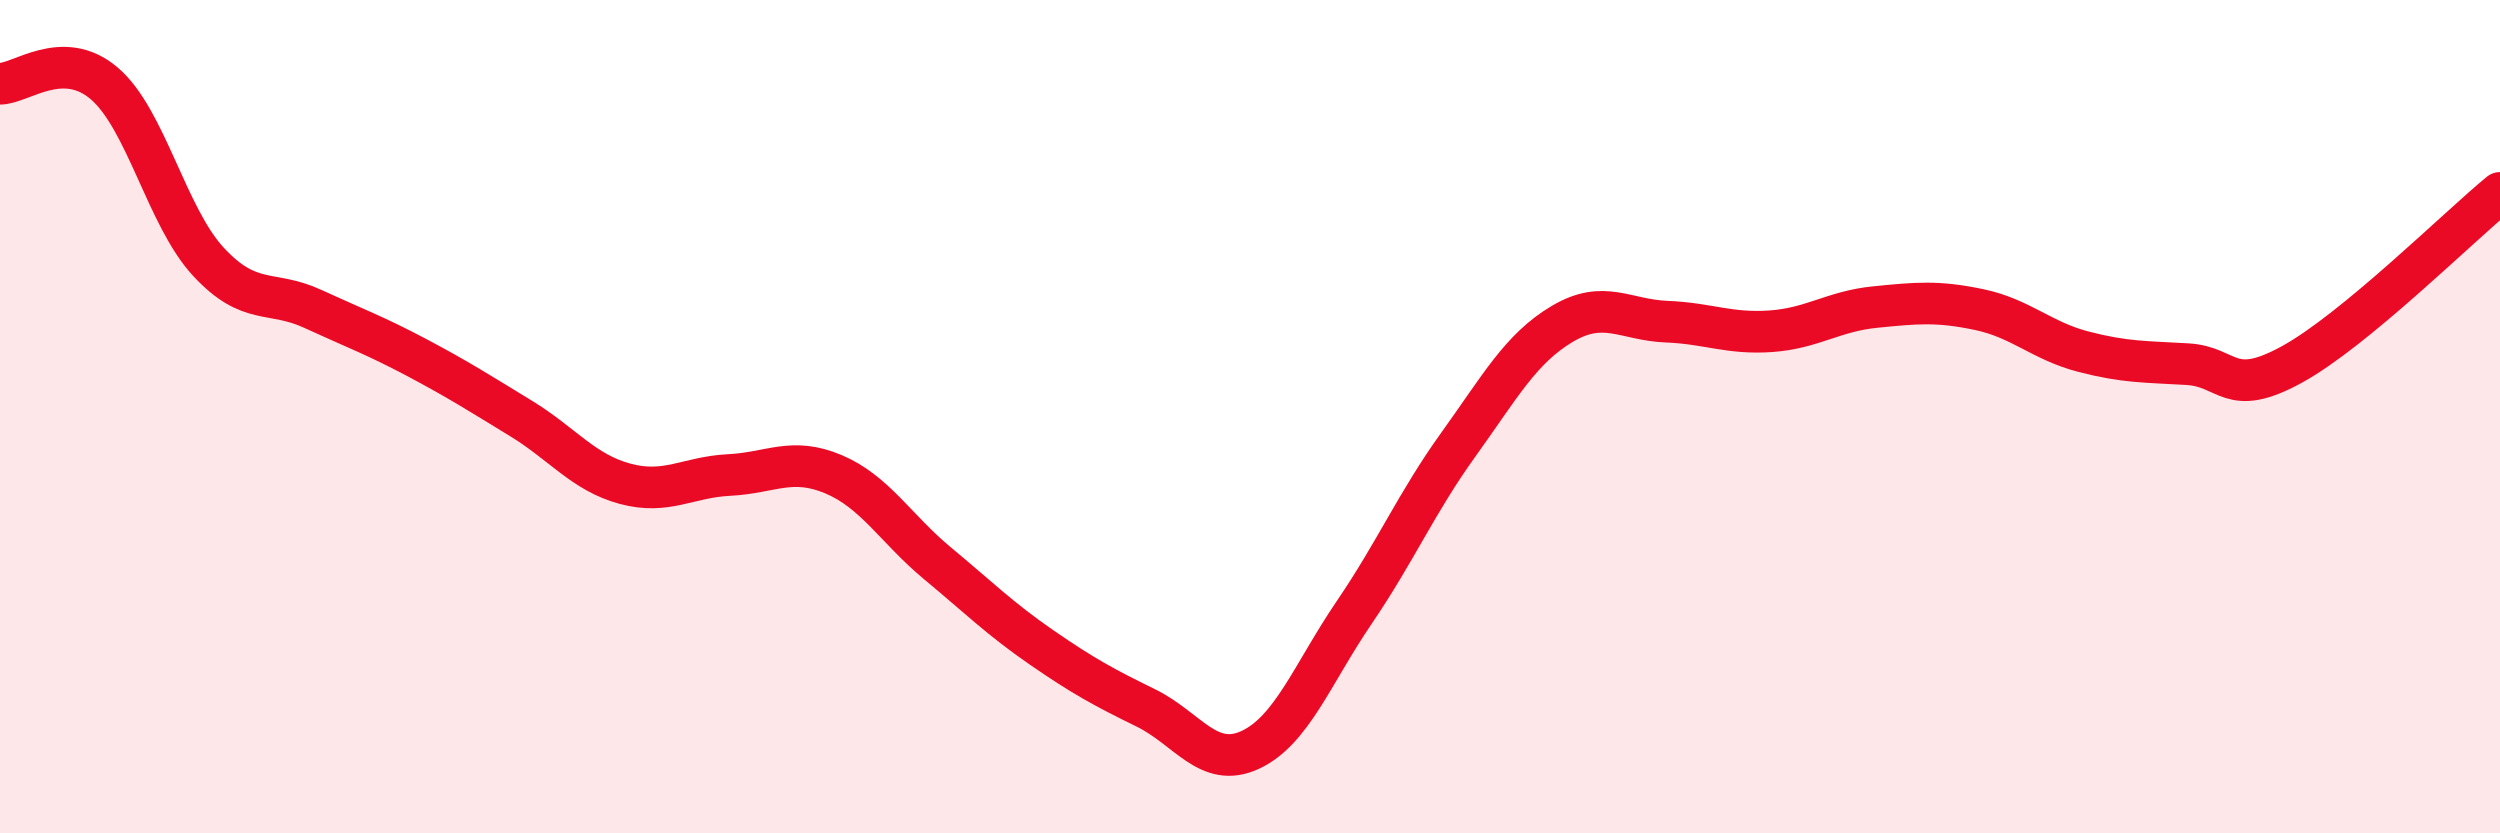 
    <svg width="60" height="20" viewBox="0 0 60 20" xmlns="http://www.w3.org/2000/svg">
      <path
        d="M 0,2.01 C 0.5,2.01 1.5,1.15 2.5,2 C 3.5,2.85 4,5.2 5,6.28 C 6,7.36 6.5,6.95 7.5,7.41 C 8.5,7.87 9,8.05 10,8.58 C 11,9.11 11.5,9.43 12.5,10.04 C 13.5,10.65 14,11.34 15,11.61 C 16,11.88 16.5,11.45 17.5,11.4 C 18.5,11.35 19,10.96 20,11.38 C 21,11.8 21.5,12.69 22.5,13.52 C 23.5,14.35 24,14.85 25,15.54 C 26,16.23 26.5,16.5 27.5,16.99 C 28.5,17.48 29,18.46 30,18 C 31,17.54 31.5,16.17 32.5,14.7 C 33.5,13.23 34,12.06 35,10.67 C 36,9.28 36.5,8.36 37.5,7.77 C 38.5,7.18 39,7.68 40,7.72 C 41,7.76 41.5,8.02 42.5,7.95 C 43.5,7.88 44,7.47 45,7.37 C 46,7.27 46.5,7.22 47.5,7.43 C 48.5,7.64 49,8.18 50,8.44 C 51,8.7 51.5,8.68 52.5,8.74 C 53.5,8.8 53.5,9.57 55,8.75 C 56.5,7.93 59,5.45 60,4.63L60 20L0 20Z"
        fill="#EB0A25"
        opacity="0.1"
        stroke-linecap="round"
        stroke-linejoin="round"
      />
      <path
        d="M 0,2.01 C 0.5,2.01 1.5,1.15 2.5,2 C 3.5,2.85 4,5.2 5,6.28 C 6,7.36 6.5,6.95 7.5,7.41 C 8.5,7.87 9,8.05 10,8.58 C 11,9.11 11.5,9.43 12.5,10.04 C 13.5,10.65 14,11.34 15,11.61 C 16,11.88 16.5,11.45 17.5,11.4 C 18.5,11.35 19,10.96 20,11.38 C 21,11.8 21.5,12.69 22.5,13.52 C 23.5,14.35 24,14.85 25,15.54 C 26,16.23 26.5,16.5 27.5,16.99 C 28.5,17.48 29,18.46 30,18 C 31,17.54 31.5,16.17 32.5,14.7 C 33.5,13.23 34,12.06 35,10.67 C 36,9.28 36.5,8.36 37.5,7.77 C 38.5,7.18 39,7.68 40,7.72 C 41,7.76 41.5,8.02 42.5,7.95 C 43.5,7.88 44,7.47 45,7.37 C 46,7.27 46.5,7.22 47.5,7.43 C 48.5,7.64 49,8.18 50,8.44 C 51,8.7 51.5,8.68 52.5,8.74 C 53.5,8.8 53.5,9.57 55,8.75 C 56.5,7.93 59,5.45 60,4.63"
        stroke="#EB0A25"
        stroke-width="1"
        fill="none"
        stroke-linecap="round"
        stroke-linejoin="round"
      />
    </svg>
  